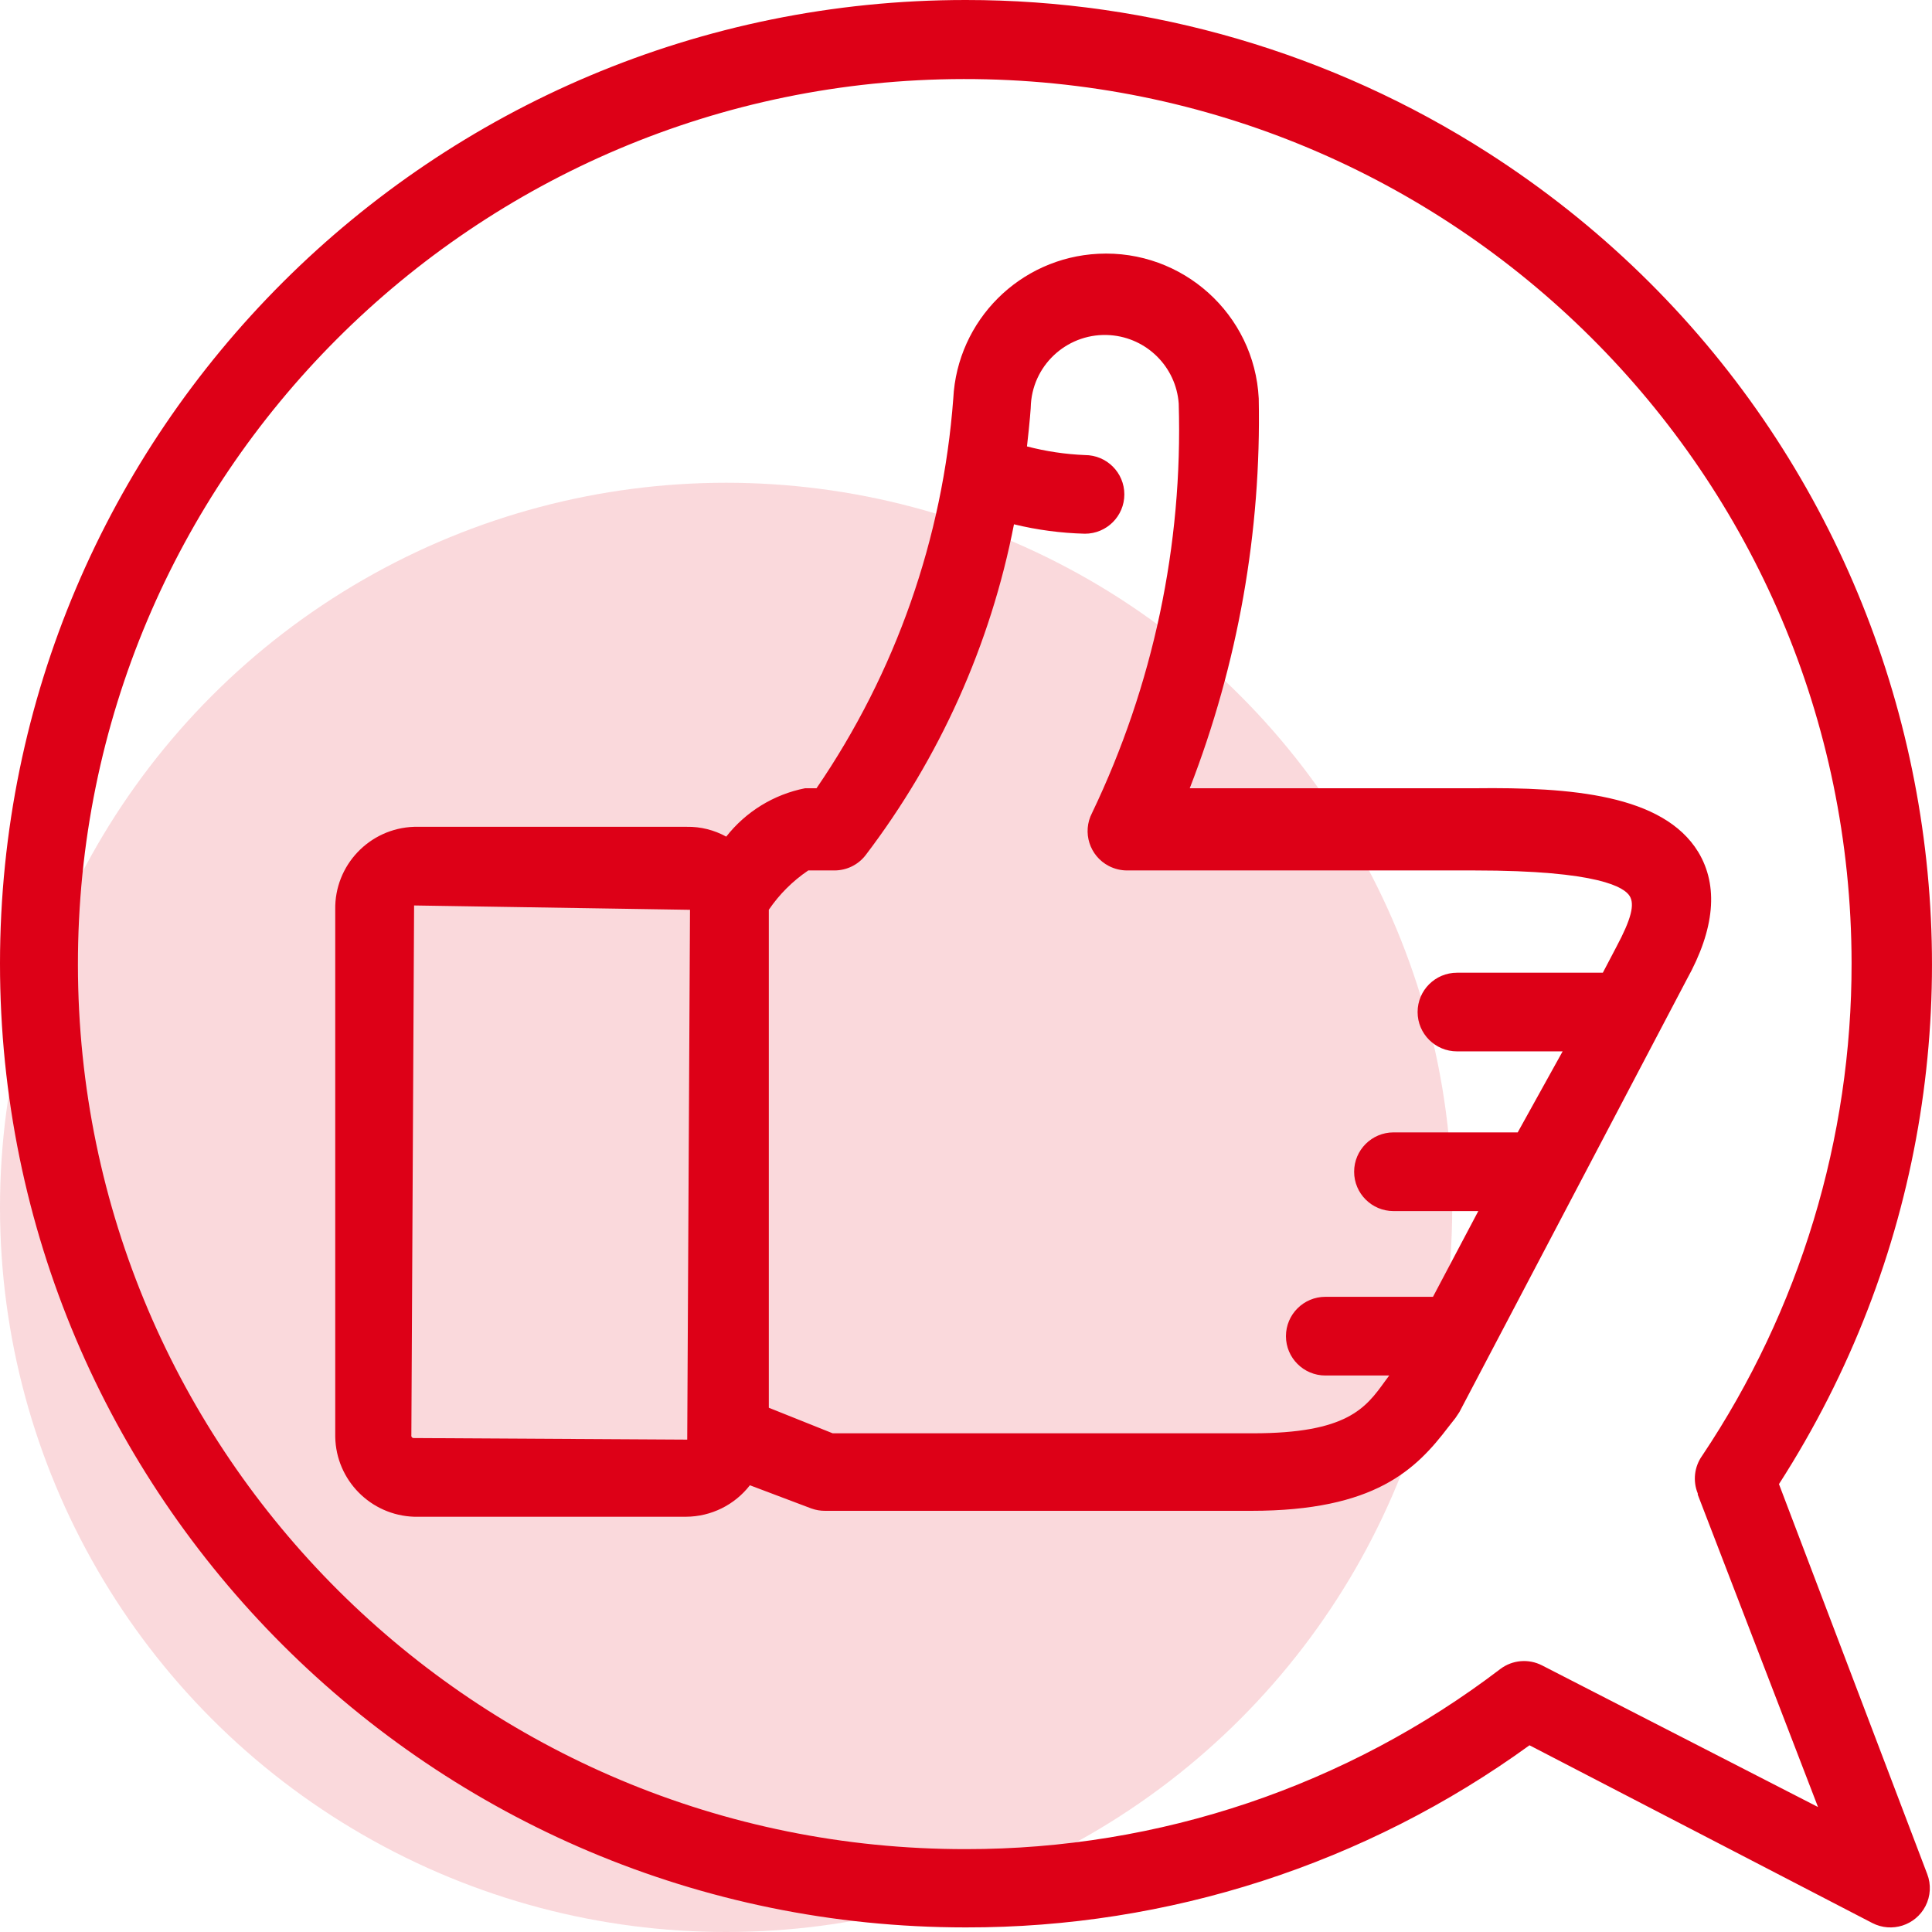 <svg width="48" height="48" viewBox="0 0 48 48" fill="none" xmlns="http://www.w3.org/2000/svg">
<g id="thumbs-up">
<ellipse id="Oval" opacity="0.15" cx="18.04" cy="29.997" rx="18.04" ry="18.003" fill="#DD0017"/>
<path id="Combined Shape" fill-rule="evenodd" clip-rule="evenodd" d="M44.198 36.872C51.353 25.742 48.113 10.931 36.961 3.791C33.092 1.314 28.593 -0.002 23.996 0C10.746 -0.003 0.003 10.715 0 23.938C-0.003 37.161 10.737 47.883 23.987 47.886H23.996C29.026 47.896 33.93 46.311 38 43.361L46.519 47.778C47 48.025 47.59 47.836 47.838 47.356C47.966 47.108 47.981 46.817 47.88 46.557L44.198 36.872ZM38.313 41.377C37.979 41.205 37.576 41.239 37.276 41.465C33.463 44.373 28.796 45.946 23.997 45.941C11.828 45.956 1.951 36.124 1.936 23.98C1.921 11.836 11.773 1.979 23.941 1.964C36.11 1.949 45.987 11.781 46.002 23.924C46.008 28.283 44.715 32.544 42.289 36.168C42.094 36.441 42.054 36.796 42.181 37.106V37.135L45.168 44.895L38.313 41.377ZM36.649 19.584C39.019 19.555 41.32 19.74 42.192 21.167C42.701 22.008 42.603 23.082 41.908 24.333L36.258 35.083L36.16 35.23L35.983 35.455C35.18 36.51 34.162 37.536 31.087 37.536H20.501C20.385 37.537 20.268 37.517 20.159 37.478L18.631 36.901C18.251 37.391 17.666 37.68 17.045 37.683H10.288C9.21 37.647 8.349 36.775 8.329 35.699V22.604C8.307 21.497 9.18 20.579 10.288 20.542H17.064C17.406 20.536 17.744 20.621 18.043 20.786C18.531 20.164 19.226 19.737 20.002 19.584H20.286C22.253 16.711 23.425 13.37 23.684 9.899C23.783 7.956 25.339 6.403 27.286 6.305C29.381 6.199 31.167 7.808 31.273 9.899C31.339 13.208 30.757 16.498 29.559 19.584H36.649ZM10.288 35.728L17.074 35.767L17.143 22.604L10.288 22.496L10.22 35.66C10.218 35.667 10.218 35.674 10.22 35.681C10.226 35.713 10.256 35.734 10.288 35.728ZM40.155 23.532L39.822 24.167H36.199C35.658 24.167 35.22 24.604 35.22 25.144C35.22 25.684 35.658 26.121 36.199 26.121H38.823L37.707 28.134H34.622C34.082 28.134 33.643 28.572 33.643 29.112C33.643 29.651 34.082 30.089 34.622 30.089H36.728L35.602 32.219H32.928C32.388 32.219 31.949 32.657 31.949 33.197C31.949 33.736 32.388 34.174 32.928 34.174H34.515L34.407 34.32C33.927 34.985 33.467 35.61 31.127 35.61H31.097H20.688L19.101 34.975V22.603C19.363 22.218 19.695 21.887 20.081 21.626H20.737C21.035 21.624 21.316 21.488 21.5 21.254C23.347 18.83 24.61 16.015 25.192 13.026C25.77 13.167 26.361 13.245 26.955 13.26C27.496 13.26 27.934 12.823 27.934 12.283C27.934 11.743 27.496 11.306 26.955 11.306C26.469 11.286 25.986 11.214 25.515 11.091C25.584 10.485 25.613 10.114 25.613 10.026C25.687 9.014 26.57 8.253 27.584 8.327C28.494 8.394 29.219 9.117 29.285 10.026C29.39 13.54 28.651 17.027 27.131 20.199C26.882 20.678 27.07 21.268 27.55 21.516C27.69 21.588 27.845 21.626 28.003 21.626H36.63C39.754 21.626 40.361 22.056 40.488 22.261C40.615 22.466 40.537 22.818 40.155 23.532Z" fill="#DD0017"/>
</g>
</svg>
